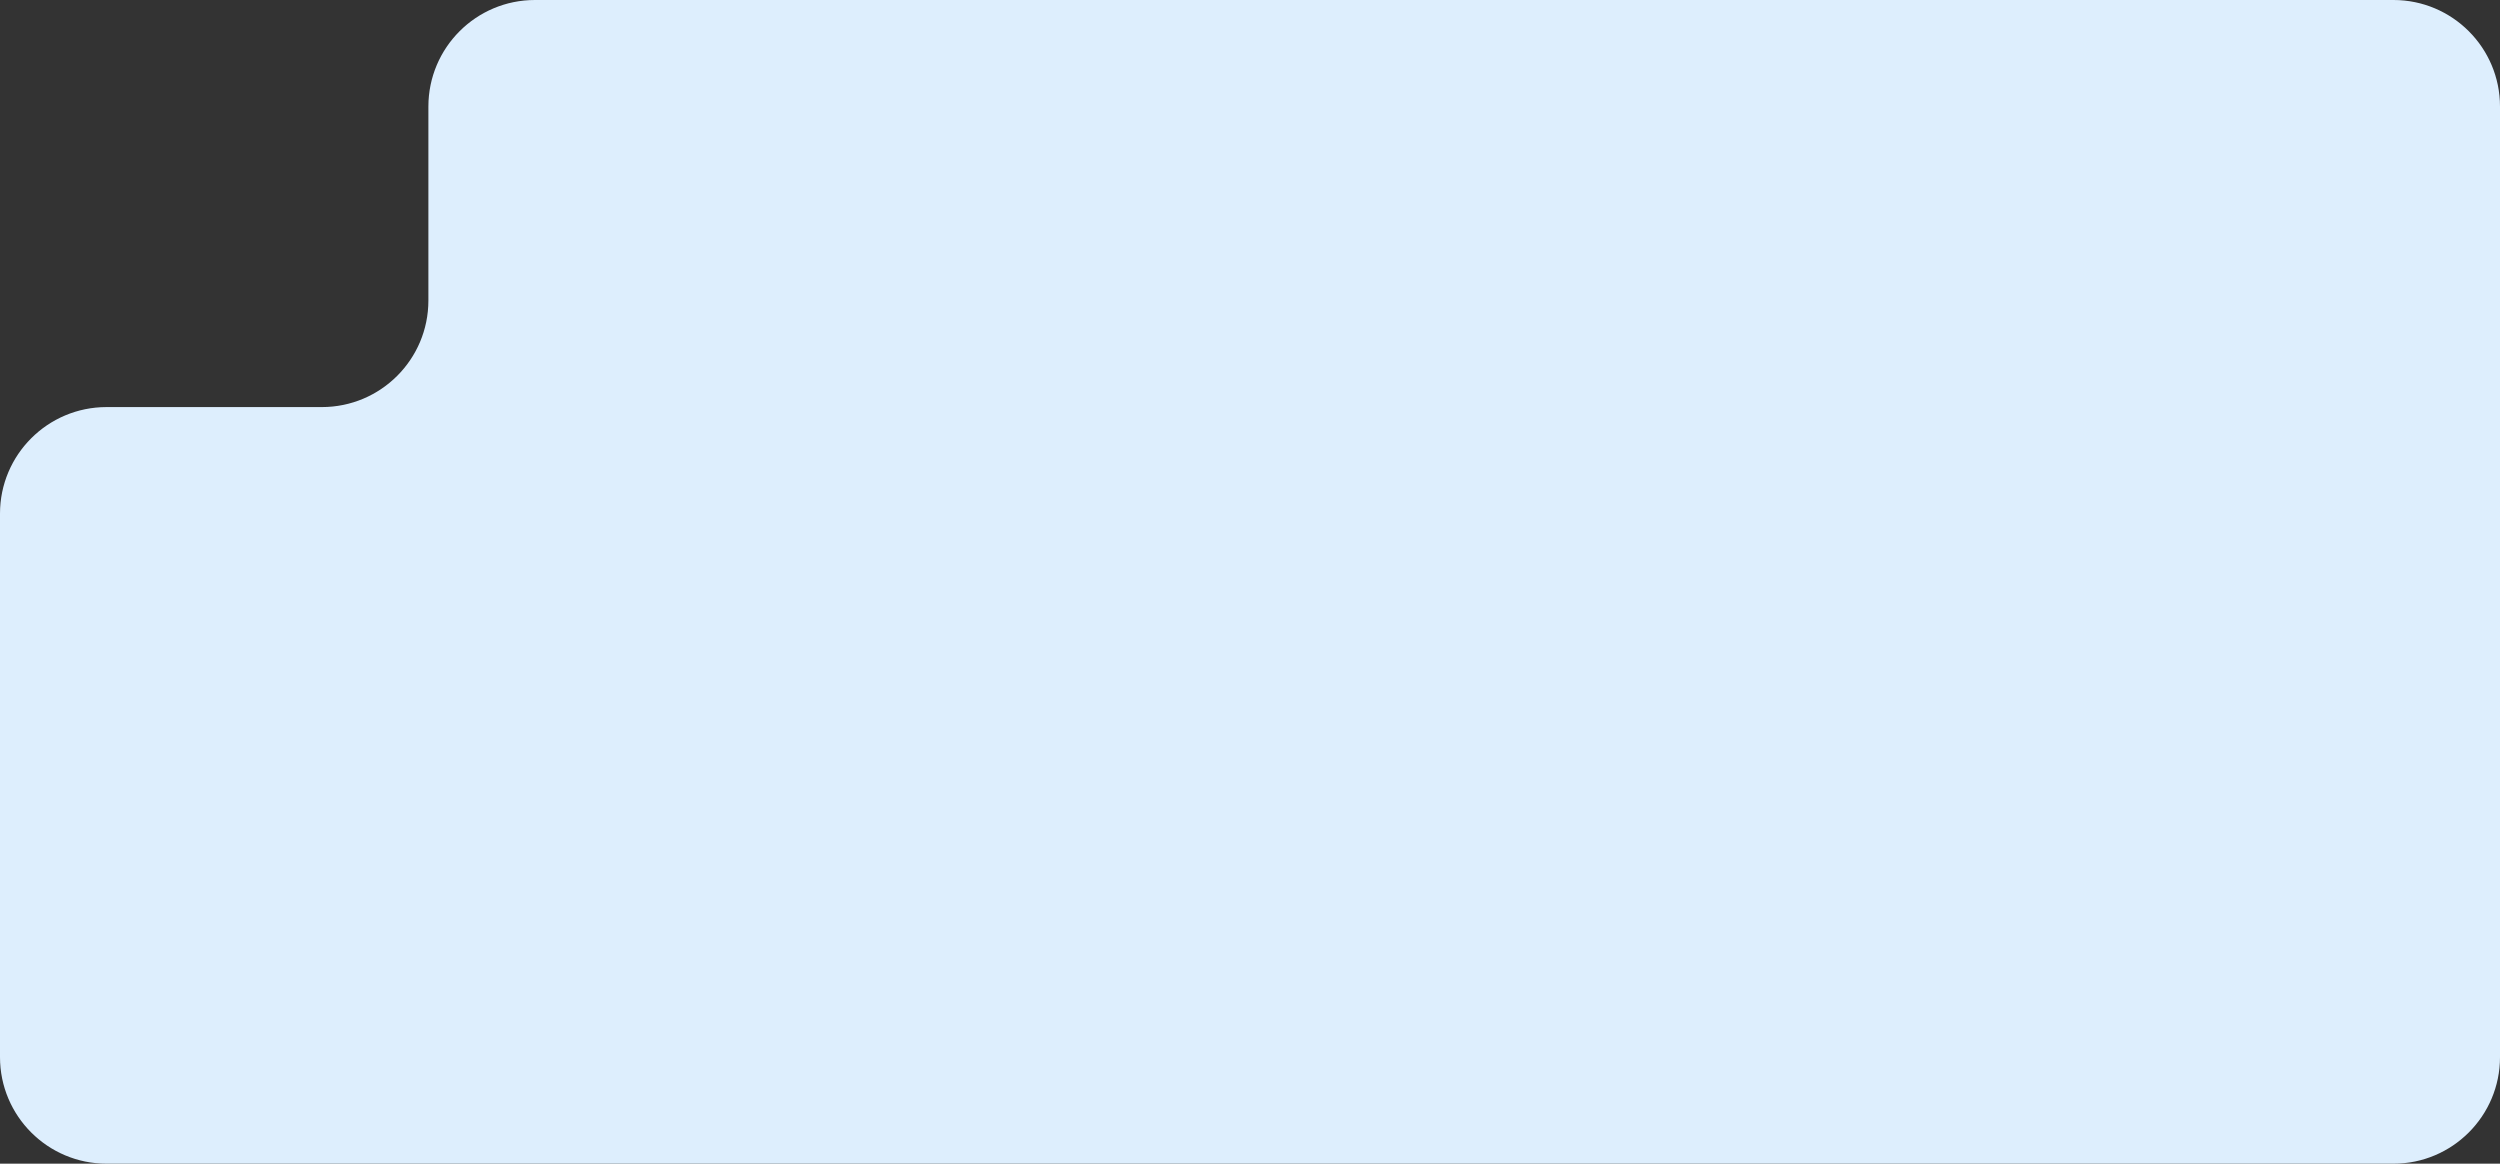 <svg width="1173" height="546" viewBox="0 0 1173 546" fill="none" xmlns="http://www.w3.org/2000/svg">
<rect x="0" y="0" width="1173" height="546" fill="#333333" stroke="none"/>
<path fill-rule="evenodd" clip-rule="evenodd" d="M1173 50C1173 22.386 1150.61 0 1123 0H251C223.386 0 201 22.386 201 50V141C201 168.614 178.614 191 151 191H50C22.386 191 0 213.386 0 241L0 496C0 523.614 22.386 546 50 546H1123C1150.61 546 1173 523.614 1173 496V50Z" fill="#DDEEFD"/>
</svg>
